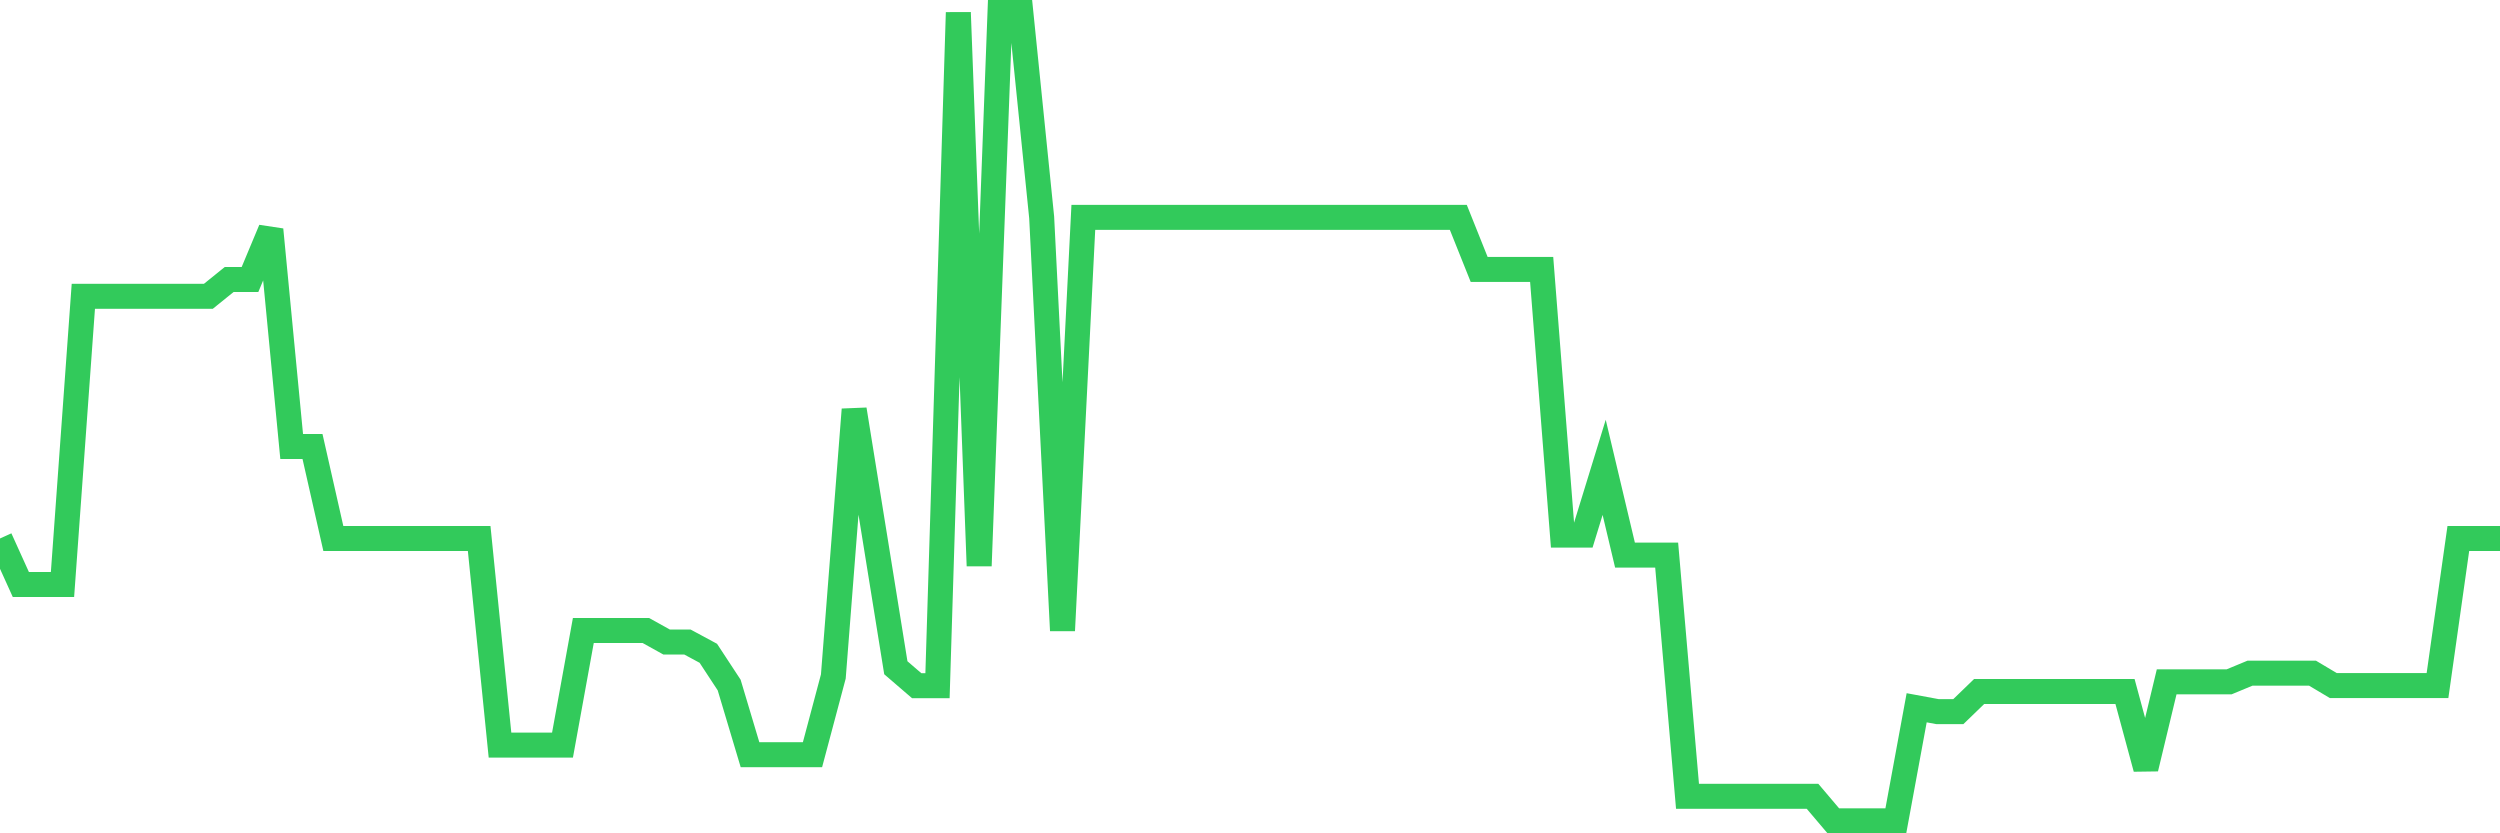 <svg
  xmlns="http://www.w3.org/2000/svg"
  xmlns:xlink="http://www.w3.org/1999/xlink"
  width="120"
  height="40"
  viewBox="0 0 120 40"
  preserveAspectRatio="none"
>
  <polyline
    points="0,25.847 1,28.055 2,28.055 3,28.055 4,14.224 5,14.224 6,14.224 7,14.224 8,14.224 9,14.224 10,14.224 11,13.416 12,13.416 13,11.022 14,21.431 15,21.431 16,25.847 17,25.847 18,25.847 19,25.847 20,25.847 21,25.847 22,25.847 23,25.847 24,35.766 25,35.766 26,35.766 27,35.766 28,30.263 29,30.263 30,30.263 31,30.263 32,30.819 33,30.819 34,31.358 35,32.882 36,36.225 37,36.225 38,36.225 39,36.225 40,32.471 41,19.656 42,25.847 43,32.052 44,32.913 45,32.913 46,0.6 47,27.163 48,0.6 49,0.6 50,10.435 51,30.267 52,10.435 53,10.435 54,10.435 55,10.435 56,10.435 57,10.435 58,10.435 59,10.435 60,10.435 61,10.435 62,10.435 63,10.435 64,10.435 65,10.435 66,10.435 67,10.435 68,10.435 69,10.435 70,10.435 71,12.934 72,12.934 73,12.934 74,12.934 75,25.684 76,25.684 77,22.433 78,26.646 79,26.646 80,26.646 81,38.221 82,38.221 83,38.221 84,38.221 85,38.221 86,38.221 87,38.221 88,39.4 89,39.4 90,39.4 91,39.4 92,33.973 93,34.158 94,34.158 95,33.191 96,33.191 97,33.191 98,33.191 99,33.191 100,33.191 101,33.191 102,33.191 103,36.887 104,32.727 105,32.727 106,32.727 107,32.727 108,32.312 109,32.312 110,32.312 111,32.312 112,32.908 113,32.908 114,32.908 115,32.908 116,32.908 117,32.908 118,25.847 119,25.847 120,25.847"
    fill="none"
    stroke="#32ca5b"
    stroke-width="1.2"
  >
  </polyline>
</svg>